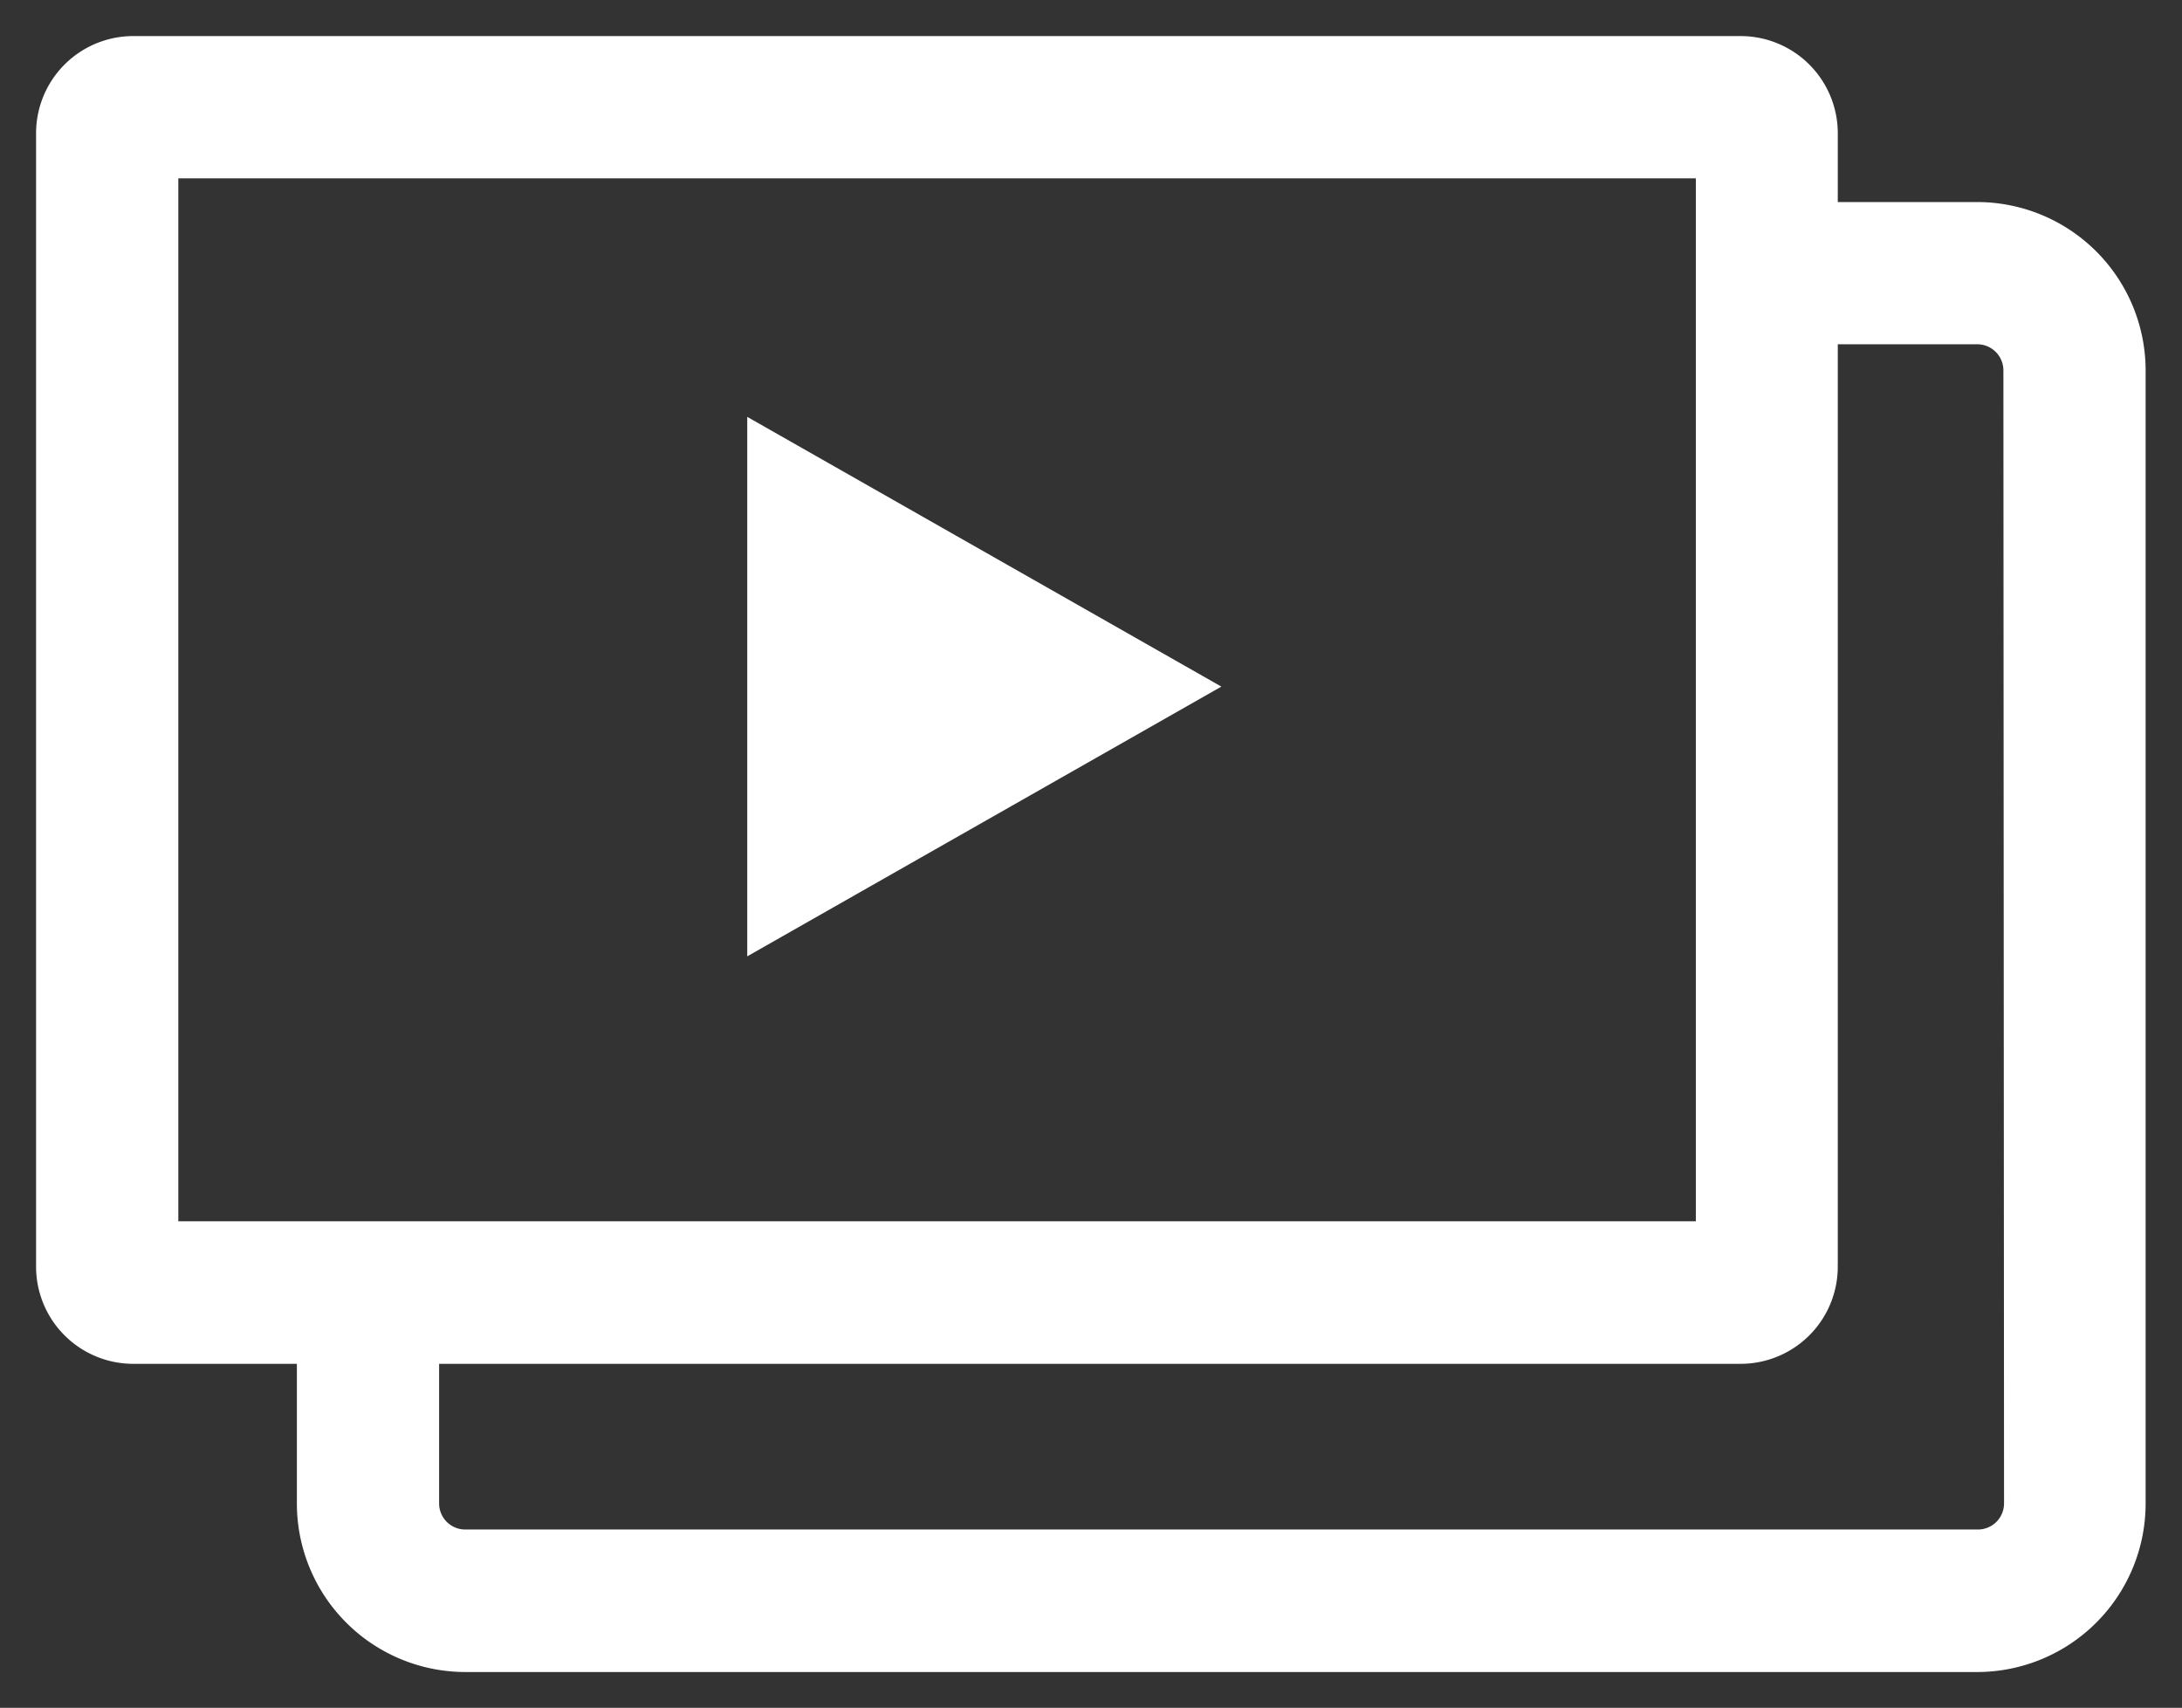 <svg xmlns="http://www.w3.org/2000/svg" width="30.237" height="23.667" viewBox="0 0 30.237 23.667">
  <rect x="0" y="0" width="30.237" height="23.667" fill="#333333" stroke="none"/>
  <g id="グループ_25001" data-name="グループ 25001" transform="translate(-582.881 -2524.967)">
    <path id="パス_3" data-name="パス 3" d="M87.9,9.3H85.967V8.348A1.347,1.347,0,0,0,84.619,7H62.348A1.347,1.347,0,0,0,61,8.348v15.7A1.347,1.347,0,0,0,62.348,25.4h2.266v1.938a2.336,2.336,0,0,0,2.333,2.333H87.9a2.336,2.336,0,0,0,2.333-2.333v-15.7A2.336,2.336,0,0,0,87.9,9.3ZM62.971,8.971H84V23.425H62.971Zm25.3,18.363a.362.362,0,0,1-.362.362H66.947a.362.362,0,0,1-.362-.362V25.4H84.619a1.347,1.347,0,0,0,1.348-1.348V11.271H87.9a.362.362,0,0,1,.362.362Z" transform="translate(522.381 2518.467)" fill="#fff" stroke="rgba(0,0,0,0)" stroke-miterlimit="10" stroke-width="1"/>
    <path id="パス_4" data-name="パス 4" d="M76,22.508l6.57-3.738L76,15.032Z" transform="translate(517.236 2515.712)" fill="#fff" stroke="rgba(0,0,0,0)" stroke-miterlimit="10" stroke-width="1"/>
  </g>
</svg>
